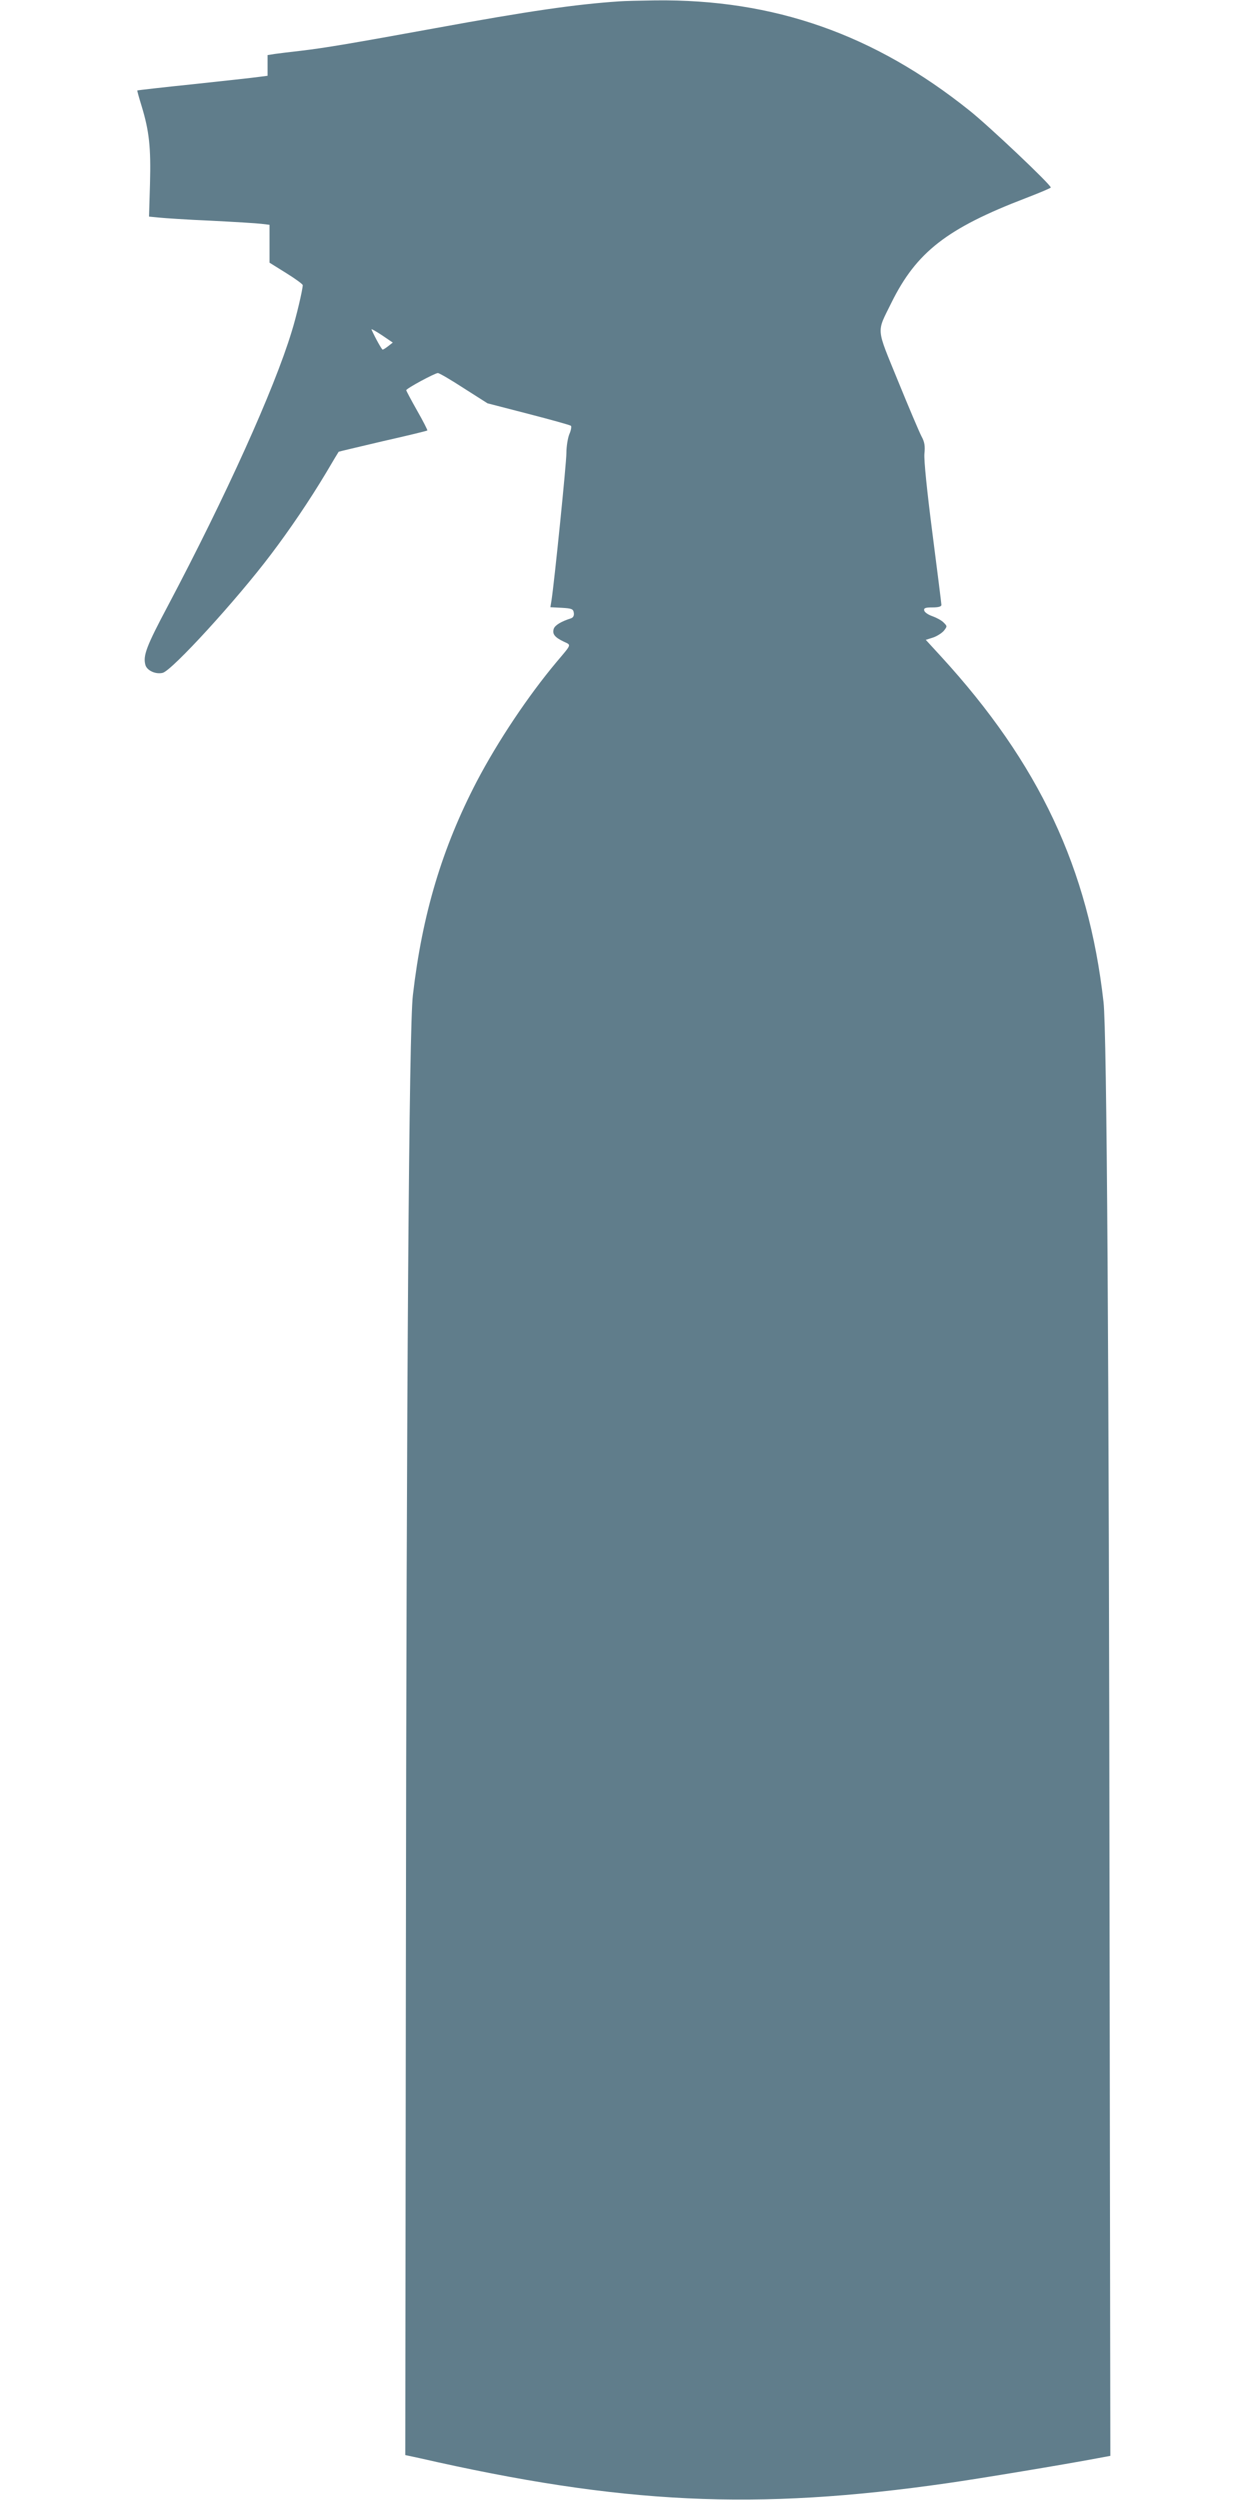 <?xml version="1.0" standalone="no"?>
<!DOCTYPE svg PUBLIC "-//W3C//DTD SVG 20010904//EN"
 "http://www.w3.org/TR/2001/REC-SVG-20010904/DTD/svg10.dtd">
<svg version="1.0" xmlns="http://www.w3.org/2000/svg"
 width="640pt" height="1280pt" viewBox="0 0 640 1280"
 preserveAspectRatio="xMidYMid meet">
<g transform="translate(0,1280) scale(0.1,-0.1)"
fill="#607d8b" stroke="none">
<path d="M3170 12793 c-224 -15 -465 -50 -940 -137 -423 -77 -563 -101 -690
-116 -52 -6 -112 -13 -132 -16 l-38 -6 0 -53 0 -53 -47 -6 c-27 -4 -176 -20
-333 -37 -156 -16 -285 -31 -287 -32 -1 -2 9 -38 22 -80 39 -128 48 -212 43
-397 l-5 -169 51 -5 c28 -3 148 -11 266 -16 118 -6 234 -13 258 -16 l42 -5 0
-97 0 -97 85 -53 c47 -29 85 -57 85 -62 0 -22 -33 -163 -57 -239 -90 -296
-337 -842 -633 -1402 -110 -207 -128 -255 -116 -302 7 -30 53 -51 89 -42 48
12 379 374 554 606 97 128 198 277 283 419 34 58 63 106 64 107 1 1 103 25
226 54 124 28 227 53 228 55 2 1 -21 47 -52 101 -31 55 -56 102 -56 105 0 9
147 88 162 88 7 0 67 -35 133 -78 l121 -77 209 -54 c116 -30 213 -57 218 -61
4 -3 1 -23 -8 -43 -8 -20 -15 -63 -15 -96 0 -53 -61 -654 -76 -753 l-6 -37 59
-3 c51 -3 58 -6 61 -26 2 -14 -3 -24 -15 -28 -50 -16 -82 -35 -88 -54 -8 -26
5 -43 51 -65 40 -19 43 -10 -37 -105 -145 -173 -300 -405 -408 -611 -177 -340
-279 -679 -327 -1094 -20 -167 -33 -1980 -36 -5047 l-3 -2428 70 -15 c1038
-237 1724 -270 2705 -129 162 23 601 96 765 127 l70 13 -4 2690 c-3 2969 -14
4607 -31 4754 -77 683 -330 1221 -832 1769 l-78 85 38 12 c20 7 45 23 55 35
17 22 17 23 -1 41 -10 11 -36 25 -58 33 -21 7 -40 20 -42 29 -3 13 6 16 42 16
30 0 46 4 46 13 0 7 -21 172 -46 367 -28 217 -44 375 -41 407 4 39 1 60 -15
89 -11 21 -65 148 -120 283 -114 280 -111 244 -34 401 128 259 284 381 689
536 70 27 127 51 127 54 0 15 -317 315 -415 393 -489 392 -1003 572 -1610 565
-77 -1 -160 -3 -185 -5z m-1182 -1765 c-13 -10 -25 -18 -29 -18 -4 0 -37 58
-57 103 -2 5 21 -8 53 -29 l56 -38 -23 -18z"/>
</g>
</svg>
